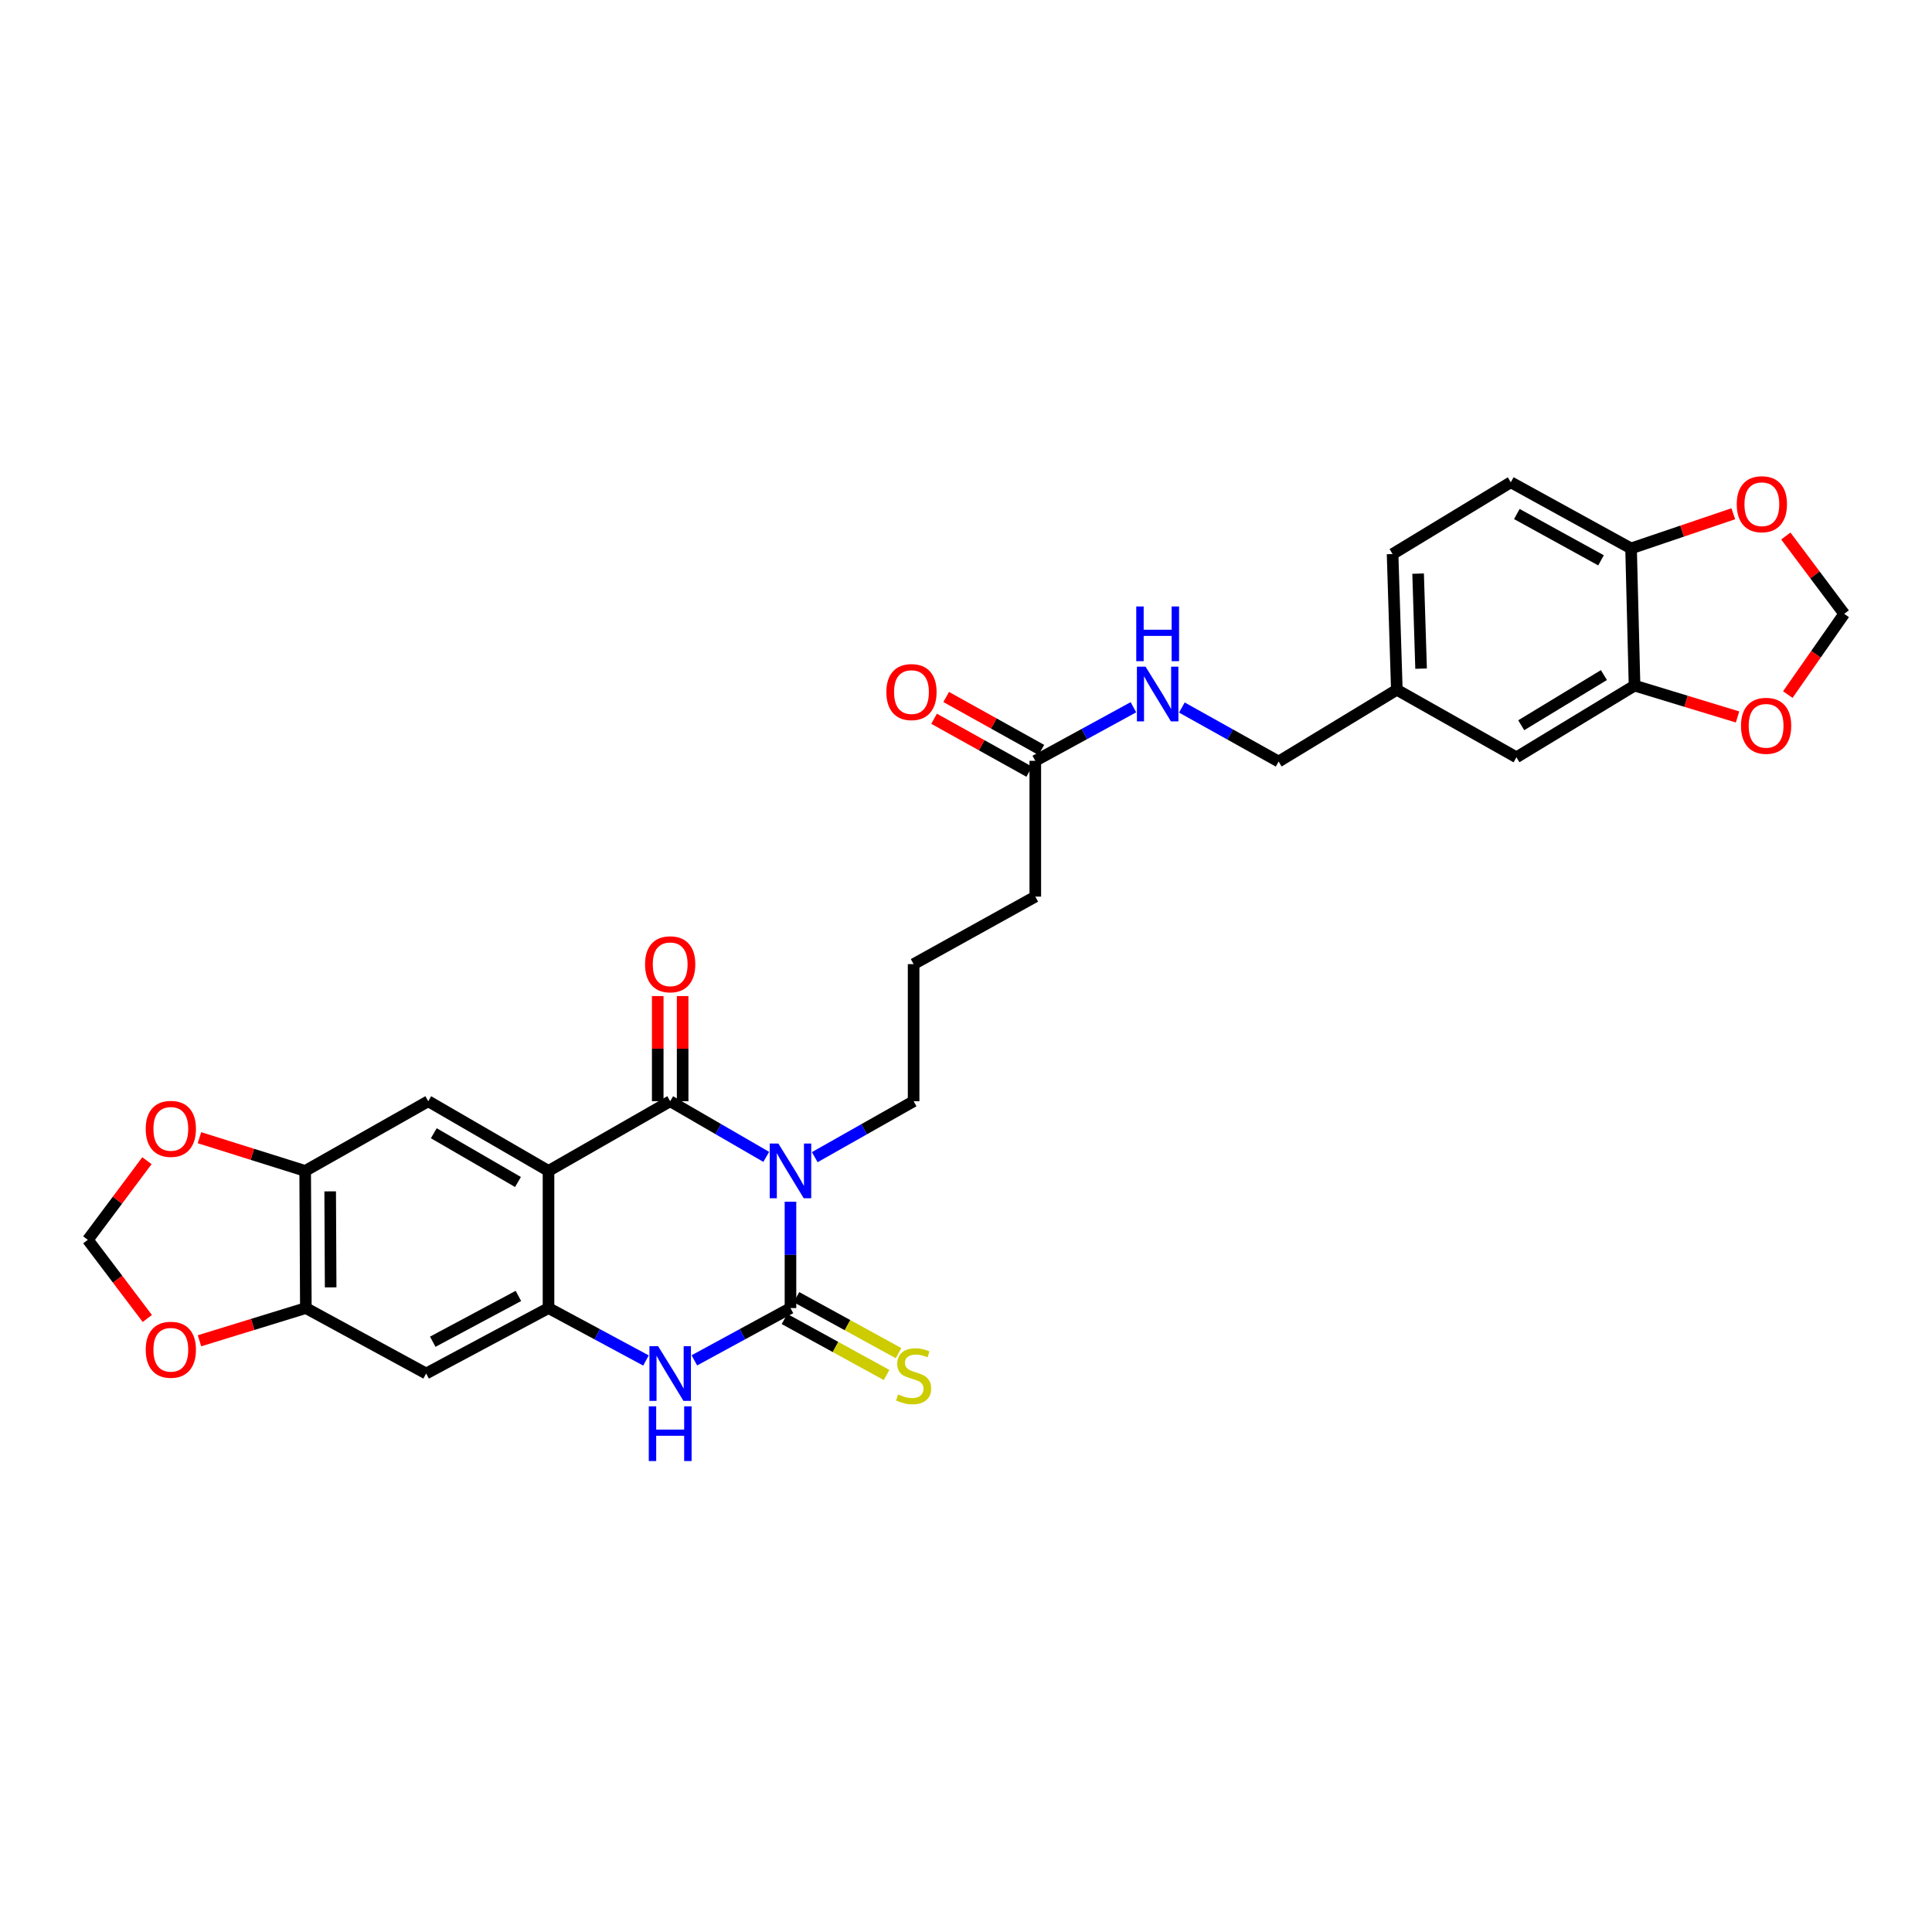 <?xml version='1.0' encoding='iso-8859-1'?>
<svg version='1.1' baseProfile='full'
              xmlns='http://www.w3.org/2000/svg'
                      xmlns:rdkit='http://www.rdkit.org/xml'
                      xmlns:xlink='http://www.w3.org/1999/xlink'
                  xml:space='preserve'
width='1000px' height='1000px' viewBox='0 0 1000 1000'>
<!-- END OF HEADER -->
<rect style='opacity:1.0;fill:#FFFFFF;stroke:none' width='1000' height='1000' x='0' y='0'> </rect>
<path class='bond-0' d='M 396.609,598.799 L 371.747,584.398' style='fill:none;fill-rule:evenodd;stroke:#0000FF;stroke-width:6px;stroke-linecap:butt;stroke-linejoin:miter;stroke-opacity:1' />
<path class='bond-0' d='M 371.747,584.398 L 346.885,569.997' style='fill:none;fill-rule:evenodd;stroke:#000000;stroke-width:6px;stroke-linecap:butt;stroke-linejoin:miter;stroke-opacity:1' />
<path class='bond-1' d='M 409.148,621.997 L 409.148,649.526' style='fill:none;fill-rule:evenodd;stroke:#0000FF;stroke-width:6px;stroke-linecap:butt;stroke-linejoin:miter;stroke-opacity:1' />
<path class='bond-1' d='M 409.148,649.526 L 409.148,677.055' style='fill:none;fill-rule:evenodd;stroke:#000000;stroke-width:6px;stroke-linecap:butt;stroke-linejoin:miter;stroke-opacity:1' />
<path class='bond-23' d='M 421.719,598.949 L 447.303,584.473' style='fill:none;fill-rule:evenodd;stroke:#0000FF;stroke-width:6px;stroke-linecap:butt;stroke-linejoin:miter;stroke-opacity:1' />
<path class='bond-23' d='M 447.303,584.473 L 472.886,569.997' style='fill:none;fill-rule:evenodd;stroke:#000000;stroke-width:6px;stroke-linecap:butt;stroke-linejoin:miter;stroke-opacity:1' />
<path class='bond-2' d='M 346.885,569.997 L 283.906,606.063' style='fill:none;fill-rule:evenodd;stroke:#000000;stroke-width:6px;stroke-linecap:butt;stroke-linejoin:miter;stroke-opacity:1' />
<path class='bond-11' d='M 353.331,569.997 L 353.331,542.782' style='fill:none;fill-rule:evenodd;stroke:#000000;stroke-width:6px;stroke-linecap:butt;stroke-linejoin:miter;stroke-opacity:1' />
<path class='bond-11' d='M 353.331,542.782 L 353.331,515.567' style='fill:none;fill-rule:evenodd;stroke:#FF0000;stroke-width:6px;stroke-linecap:butt;stroke-linejoin:miter;stroke-opacity:1' />
<path class='bond-11' d='M 340.44,569.997 L 340.44,542.782' style='fill:none;fill-rule:evenodd;stroke:#000000;stroke-width:6px;stroke-linecap:butt;stroke-linejoin:miter;stroke-opacity:1' />
<path class='bond-11' d='M 340.44,542.782 L 340.44,515.567' style='fill:none;fill-rule:evenodd;stroke:#FF0000;stroke-width:6px;stroke-linecap:butt;stroke-linejoin:miter;stroke-opacity:1' />
<path class='bond-4' d='M 409.148,677.055 L 384.273,690.586' style='fill:none;fill-rule:evenodd;stroke:#000000;stroke-width:6px;stroke-linecap:butt;stroke-linejoin:miter;stroke-opacity:1' />
<path class='bond-4' d='M 384.273,690.586 L 359.397,704.117' style='fill:none;fill-rule:evenodd;stroke:#0000FF;stroke-width:6px;stroke-linecap:butt;stroke-linejoin:miter;stroke-opacity:1' />
<path class='bond-9' d='M 406.048,682.706 L 432.469,697.199' style='fill:none;fill-rule:evenodd;stroke:#000000;stroke-width:6px;stroke-linecap:butt;stroke-linejoin:miter;stroke-opacity:1' />
<path class='bond-9' d='M 432.469,697.199 L 458.889,711.692' style='fill:none;fill-rule:evenodd;stroke:#CCCC00;stroke-width:6px;stroke-linecap:butt;stroke-linejoin:miter;stroke-opacity:1' />
<path class='bond-9' d='M 412.248,671.404 L 438.668,685.897' style='fill:none;fill-rule:evenodd;stroke:#000000;stroke-width:6px;stroke-linecap:butt;stroke-linejoin:miter;stroke-opacity:1' />
<path class='bond-9' d='M 438.668,685.897 L 465.089,700.389' style='fill:none;fill-rule:evenodd;stroke:#CCCC00;stroke-width:6px;stroke-linecap:butt;stroke-linejoin:miter;stroke-opacity:1' />
<path class='bond-5' d='M 283.906,606.063 L 221.658,569.997' style='fill:none;fill-rule:evenodd;stroke:#000000;stroke-width:6px;stroke-linecap:butt;stroke-linejoin:miter;stroke-opacity:1' />
<path class='bond-5' d='M 268.107,611.807 L 224.533,586.561' style='fill:none;fill-rule:evenodd;stroke:#000000;stroke-width:6px;stroke-linecap:butt;stroke-linejoin:miter;stroke-opacity:1' />
<path class='bond-30' d='M 283.906,606.063 L 283.906,677.055' style='fill:none;fill-rule:evenodd;stroke:#000000;stroke-width:6px;stroke-linecap:butt;stroke-linejoin:miter;stroke-opacity:1' />
<path class='bond-3' d='M 283.906,677.055 L 309.132,690.62' style='fill:none;fill-rule:evenodd;stroke:#000000;stroke-width:6px;stroke-linecap:butt;stroke-linejoin:miter;stroke-opacity:1' />
<path class='bond-3' d='M 309.132,690.62 L 334.358,704.186' style='fill:none;fill-rule:evenodd;stroke:#0000FF;stroke-width:6px;stroke-linecap:butt;stroke-linejoin:miter;stroke-opacity:1' />
<path class='bond-6' d='M 283.906,677.055 L 220.569,710.922' style='fill:none;fill-rule:evenodd;stroke:#000000;stroke-width:6px;stroke-linecap:butt;stroke-linejoin:miter;stroke-opacity:1' />
<path class='bond-6' d='M 268.327,670.768 L 223.992,694.475' style='fill:none;fill-rule:evenodd;stroke:#000000;stroke-width:6px;stroke-linecap:butt;stroke-linejoin:miter;stroke-opacity:1' />
<path class='bond-7' d='M 221.658,569.997 L 157.956,606.063' style='fill:none;fill-rule:evenodd;stroke:#000000;stroke-width:6px;stroke-linecap:butt;stroke-linejoin:miter;stroke-opacity:1' />
<path class='bond-8' d='M 220.569,710.922 L 158.307,677.055' style='fill:none;fill-rule:evenodd;stroke:#000000;stroke-width:6px;stroke-linecap:butt;stroke-linejoin:miter;stroke-opacity:1' />
<path class='bond-13' d='M 157.956,606.063 L 130.601,597.469' style='fill:none;fill-rule:evenodd;stroke:#000000;stroke-width:6px;stroke-linecap:butt;stroke-linejoin:miter;stroke-opacity:1' />
<path class='bond-13' d='M 130.601,597.469 L 103.246,588.876' style='fill:none;fill-rule:evenodd;stroke:#FF0000;stroke-width:6px;stroke-linecap:butt;stroke-linejoin:miter;stroke-opacity:1' />
<path class='bond-31' d='M 157.956,606.063 L 158.307,677.055' style='fill:none;fill-rule:evenodd;stroke:#000000;stroke-width:6px;stroke-linecap:butt;stroke-linejoin:miter;stroke-opacity:1' />
<path class='bond-31' d='M 170.899,616.648 L 171.145,666.343' style='fill:none;fill-rule:evenodd;stroke:#000000;stroke-width:6px;stroke-linecap:butt;stroke-linejoin:miter;stroke-opacity:1' />
<path class='bond-14' d='M 158.307,677.055 L 130.779,685.521' style='fill:none;fill-rule:evenodd;stroke:#000000;stroke-width:6px;stroke-linecap:butt;stroke-linejoin:miter;stroke-opacity:1' />
<path class='bond-14' d='M 130.779,685.521 L 103.252,693.987' style='fill:none;fill-rule:evenodd;stroke:#FF0000;stroke-width:6px;stroke-linecap:butt;stroke-linejoin:miter;stroke-opacity:1' />
<path class='bond-10' d='M 846.04,354.87 L 784.902,391.974' style='fill:none;fill-rule:evenodd;stroke:#000000;stroke-width:6px;stroke-linecap:butt;stroke-linejoin:miter;stroke-opacity:1' />
<path class='bond-10' d='M 830.182,349.416 L 787.385,375.388' style='fill:none;fill-rule:evenodd;stroke:#000000;stroke-width:6px;stroke-linecap:butt;stroke-linejoin:miter;stroke-opacity:1' />
<path class='bond-15' d='M 846.04,354.87 L 872.697,362.984' style='fill:none;fill-rule:evenodd;stroke:#000000;stroke-width:6px;stroke-linecap:butt;stroke-linejoin:miter;stroke-opacity:1' />
<path class='bond-15' d='M 872.697,362.984 L 899.353,371.097' style='fill:none;fill-rule:evenodd;stroke:#FF0000;stroke-width:6px;stroke-linecap:butt;stroke-linejoin:miter;stroke-opacity:1' />
<path class='bond-33' d='M 846.04,354.87 L 844.236,283.863' style='fill:none;fill-rule:evenodd;stroke:#000000;stroke-width:6px;stroke-linecap:butt;stroke-linejoin:miter;stroke-opacity:1' />
<path class='bond-12' d='M 844.236,283.863 L 781.987,249.624' style='fill:none;fill-rule:evenodd;stroke:#000000;stroke-width:6px;stroke-linecap:butt;stroke-linejoin:miter;stroke-opacity:1' />
<path class='bond-12' d='M 828.686,290.022 L 785.112,266.054' style='fill:none;fill-rule:evenodd;stroke:#000000;stroke-width:6px;stroke-linecap:butt;stroke-linejoin:miter;stroke-opacity:1' />
<path class='bond-17' d='M 844.236,283.863 L 870.691,274.891' style='fill:none;fill-rule:evenodd;stroke:#000000;stroke-width:6px;stroke-linecap:butt;stroke-linejoin:miter;stroke-opacity:1' />
<path class='bond-17' d='M 870.691,274.891 L 897.147,265.918' style='fill:none;fill-rule:evenodd;stroke:#FF0000;stroke-width:6px;stroke-linecap:butt;stroke-linejoin:miter;stroke-opacity:1' />
<path class='bond-18' d='M 76.054,600.774 L 60.755,621.251' style='fill:none;fill-rule:evenodd;stroke:#FF0000;stroke-width:6px;stroke-linecap:butt;stroke-linejoin:miter;stroke-opacity:1' />
<path class='bond-18' d='M 60.755,621.251 L 45.455,641.727' style='fill:none;fill-rule:evenodd;stroke:#000000;stroke-width:6px;stroke-linecap:butt;stroke-linejoin:miter;stroke-opacity:1' />
<path class='bond-32' d='M 76.248,682.446 L 60.851,662.087' style='fill:none;fill-rule:evenodd;stroke:#FF0000;stroke-width:6px;stroke-linecap:butt;stroke-linejoin:miter;stroke-opacity:1' />
<path class='bond-32' d='M 60.851,662.087 L 45.455,641.727' style='fill:none;fill-rule:evenodd;stroke:#000000;stroke-width:6px;stroke-linecap:butt;stroke-linejoin:miter;stroke-opacity:1' />
<path class='bond-19' d='M 925.365,359.511 L 939.955,338.617' style='fill:none;fill-rule:evenodd;stroke:#FF0000;stroke-width:6px;stroke-linecap:butt;stroke-linejoin:miter;stroke-opacity:1' />
<path class='bond-19' d='M 939.955,338.617 L 954.545,317.723' style='fill:none;fill-rule:evenodd;stroke:#000000;stroke-width:6px;stroke-linecap:butt;stroke-linejoin:miter;stroke-opacity:1' />
<path class='bond-16' d='M 535.865,393.8 L 535.865,464.084' style='fill:none;fill-rule:evenodd;stroke:#000000;stroke-width:6px;stroke-linecap:butt;stroke-linejoin:miter;stroke-opacity:1' />
<path class='bond-20' d='M 535.865,393.8 L 561.262,379.934' style='fill:none;fill-rule:evenodd;stroke:#000000;stroke-width:6px;stroke-linecap:butt;stroke-linejoin:miter;stroke-opacity:1' />
<path class='bond-20' d='M 561.262,379.934 L 586.658,366.067' style='fill:none;fill-rule:evenodd;stroke:#0000FF;stroke-width:6px;stroke-linecap:butt;stroke-linejoin:miter;stroke-opacity:1' />
<path class='bond-22' d='M 538.999,388.168 L 514.372,374.463' style='fill:none;fill-rule:evenodd;stroke:#000000;stroke-width:6px;stroke-linecap:butt;stroke-linejoin:miter;stroke-opacity:1' />
<path class='bond-22' d='M 514.372,374.463 L 489.744,360.758' style='fill:none;fill-rule:evenodd;stroke:#FF0000;stroke-width:6px;stroke-linecap:butt;stroke-linejoin:miter;stroke-opacity:1' />
<path class='bond-22' d='M 532.731,399.433 L 508.103,385.728' style='fill:none;fill-rule:evenodd;stroke:#000000;stroke-width:6px;stroke-linecap:butt;stroke-linejoin:miter;stroke-opacity:1' />
<path class='bond-22' d='M 508.103,385.728 L 483.476,372.023' style='fill:none;fill-rule:evenodd;stroke:#FF0000;stroke-width:6px;stroke-linecap:butt;stroke-linejoin:miter;stroke-opacity:1' />
<path class='bond-34' d='M 924.335,277.439 L 939.44,297.581' style='fill:none;fill-rule:evenodd;stroke:#FF0000;stroke-width:6px;stroke-linecap:butt;stroke-linejoin:miter;stroke-opacity:1' />
<path class='bond-34' d='M 939.44,297.581 L 954.545,317.723' style='fill:none;fill-rule:evenodd;stroke:#000000;stroke-width:6px;stroke-linecap:butt;stroke-linejoin:miter;stroke-opacity:1' />
<path class='bond-26' d='M 611.735,366.214 L 636.775,380.193' style='fill:none;fill-rule:evenodd;stroke:#0000FF;stroke-width:6px;stroke-linecap:butt;stroke-linejoin:miter;stroke-opacity:1' />
<path class='bond-26' d='M 636.775,380.193 L 661.816,394.173' style='fill:none;fill-rule:evenodd;stroke:#000000;stroke-width:6px;stroke-linecap:butt;stroke-linejoin:miter;stroke-opacity:1' />
<path class='bond-21' d='M 784.902,391.974 L 722.997,357.026' style='fill:none;fill-rule:evenodd;stroke:#000000;stroke-width:6px;stroke-linecap:butt;stroke-linejoin:miter;stroke-opacity:1' />
<path class='bond-28' d='M 472.886,569.997 L 472.886,499.033' style='fill:none;fill-rule:evenodd;stroke:#000000;stroke-width:6px;stroke-linecap:butt;stroke-linejoin:miter;stroke-opacity:1' />
<path class='bond-24' d='M 781.987,249.624 L 720.799,286.771' style='fill:none;fill-rule:evenodd;stroke:#000000;stroke-width:6px;stroke-linecap:butt;stroke-linejoin:miter;stroke-opacity:1' />
<path class='bond-25' d='M 722.997,357.026 L 661.816,394.173' style='fill:none;fill-rule:evenodd;stroke:#000000;stroke-width:6px;stroke-linecap:butt;stroke-linejoin:miter;stroke-opacity:1' />
<path class='bond-27' d='M 722.997,357.026 L 720.799,286.771' style='fill:none;fill-rule:evenodd;stroke:#000000;stroke-width:6px;stroke-linecap:butt;stroke-linejoin:miter;stroke-opacity:1' />
<path class='bond-27' d='M 735.552,346.084 L 734.013,296.906' style='fill:none;fill-rule:evenodd;stroke:#000000;stroke-width:6px;stroke-linecap:butt;stroke-linejoin:miter;stroke-opacity:1' />
<path class='bond-29' d='M 472.886,499.033 L 535.865,464.084' style='fill:none;fill-rule:evenodd;stroke:#000000;stroke-width:6px;stroke-linecap:butt;stroke-linejoin:miter;stroke-opacity:1' />
<path  class='atom-0' d='M 402.888 591.903
L 412.168 606.903
Q 413.088 608.383, 414.568 611.063
Q 416.048 613.743, 416.128 613.903
L 416.128 591.903
L 419.888 591.903
L 419.888 620.223
L 416.008 620.223
L 406.048 603.823
Q 404.888 601.903, 403.648 599.703
Q 402.448 597.503, 402.088 596.823
L 402.088 620.223
L 398.408 620.223
L 398.408 591.903
L 402.888 591.903
' fill='#0000FF'/>
<path  class='atom-5' d='M 340.625 696.762
L 349.905 711.762
Q 350.825 713.242, 352.305 715.922
Q 353.785 718.602, 353.865 718.762
L 353.865 696.762
L 357.625 696.762
L 357.625 725.082
L 353.745 725.082
L 343.785 708.682
Q 342.625 706.762, 341.385 704.562
Q 340.185 702.362, 339.825 701.682
L 339.825 725.082
L 336.145 725.082
L 336.145 696.762
L 340.625 696.762
' fill='#0000FF'/>
<path  class='atom-5' d='M 335.805 727.914
L 339.645 727.914
L 339.645 739.954
L 354.125 739.954
L 354.125 727.914
L 357.965 727.914
L 357.965 756.234
L 354.125 756.234
L 354.125 743.154
L 339.645 743.154
L 339.645 756.234
L 335.805 756.234
L 335.805 727.914
' fill='#0000FF'/>
<path  class='atom-10' d='M 464.886 721.738
Q 465.206 721.858, 466.526 722.418
Q 467.846 722.978, 469.286 723.338
Q 470.766 723.658, 472.206 723.658
Q 474.886 723.658, 476.446 722.378
Q 478.006 721.058, 478.006 718.778
Q 478.006 717.218, 477.206 716.258
Q 476.446 715.298, 475.246 714.778
Q 474.046 714.258, 472.046 713.658
Q 469.526 712.898, 468.006 712.178
Q 466.526 711.458, 465.446 709.938
Q 464.406 708.418, 464.406 705.858
Q 464.406 702.298, 466.806 700.098
Q 469.246 697.898, 474.046 697.898
Q 477.326 697.898, 481.046 699.458
L 480.126 702.538
Q 476.726 701.138, 474.166 701.138
Q 471.406 701.138, 469.886 702.298
Q 468.366 703.418, 468.406 705.378
Q 468.406 706.898, 469.166 707.818
Q 469.966 708.738, 471.086 709.258
Q 472.246 709.778, 474.166 710.378
Q 476.726 711.178, 478.246 711.978
Q 479.766 712.778, 480.846 714.418
Q 481.966 716.018, 481.966 718.778
Q 481.966 722.698, 479.326 724.818
Q 476.726 726.898, 472.366 726.898
Q 469.846 726.898, 467.926 726.338
Q 466.046 725.818, 463.806 724.898
L 464.886 721.738
' fill='#CCCC00'/>
<path  class='atom-12' d='M 333.885 499.113
Q 333.885 492.313, 337.245 488.513
Q 340.605 484.713, 346.885 484.713
Q 353.165 484.713, 356.525 488.513
Q 359.885 492.313, 359.885 499.113
Q 359.885 505.993, 356.485 509.913
Q 353.085 513.793, 346.885 513.793
Q 340.645 513.793, 337.245 509.913
Q 333.885 506.033, 333.885 499.113
M 346.885 510.593
Q 351.205 510.593, 353.525 507.713
Q 355.885 504.793, 355.885 499.113
Q 355.885 493.553, 353.525 490.753
Q 351.205 487.913, 346.885 487.913
Q 342.565 487.913, 340.205 490.713
Q 337.885 493.513, 337.885 499.113
Q 337.885 504.833, 340.205 507.713
Q 342.565 510.593, 346.885 510.593
' fill='#FF0000'/>
<path  class='atom-14' d='M 75.424 584.3
Q 75.424 577.5, 78.784 573.7
Q 82.144 569.9, 88.424 569.9
Q 94.704 569.9, 98.064 573.7
Q 101.424 577.5, 101.424 584.3
Q 101.424 591.18, 98.024 595.1
Q 94.624 598.98, 88.424 598.98
Q 82.184 598.98, 78.784 595.1
Q 75.424 591.22, 75.424 584.3
M 88.424 595.78
Q 92.744 595.78, 95.064 592.9
Q 97.424 589.98, 97.424 584.3
Q 97.424 578.74, 95.064 575.94
Q 92.744 573.1, 88.424 573.1
Q 84.104 573.1, 81.744 575.9
Q 79.424 578.7, 79.424 584.3
Q 79.424 590.02, 81.744 592.9
Q 84.104 595.78, 88.424 595.78
' fill='#FF0000'/>
<path  class='atom-15' d='M 75.424 698.627
Q 75.424 691.827, 78.784 688.027
Q 82.144 684.227, 88.424 684.227
Q 94.704 684.227, 98.064 688.027
Q 101.424 691.827, 101.424 698.627
Q 101.424 705.507, 98.024 709.427
Q 94.624 713.307, 88.424 713.307
Q 82.184 713.307, 78.784 709.427
Q 75.424 705.547, 75.424 698.627
M 88.424 710.107
Q 92.744 710.107, 95.064 707.227
Q 97.424 704.307, 97.424 698.627
Q 97.424 693.067, 95.064 690.267
Q 92.744 687.427, 88.424 687.427
Q 84.104 687.427, 81.744 690.227
Q 79.424 693.027, 79.424 698.627
Q 79.424 704.347, 81.744 707.227
Q 84.104 710.107, 88.424 710.107
' fill='#FF0000'/>
<path  class='atom-16' d='M 901.133 375.676
Q 901.133 368.876, 904.493 365.076
Q 907.853 361.276, 914.133 361.276
Q 920.413 361.276, 923.773 365.076
Q 927.133 368.876, 927.133 375.676
Q 927.133 382.556, 923.733 386.476
Q 920.333 390.356, 914.133 390.356
Q 907.893 390.356, 904.493 386.476
Q 901.133 382.596, 901.133 375.676
M 914.133 387.156
Q 918.453 387.156, 920.773 384.276
Q 923.133 381.356, 923.133 375.676
Q 923.133 370.116, 920.773 367.316
Q 918.453 364.476, 914.133 364.476
Q 909.813 364.476, 907.453 367.276
Q 905.133 370.076, 905.133 375.676
Q 905.133 381.396, 907.453 384.276
Q 909.813 387.156, 914.133 387.156
' fill='#FF0000'/>
<path  class='atom-18' d='M 898.934 260.983
Q 898.934 254.183, 902.294 250.383
Q 905.654 246.583, 911.934 246.583
Q 918.214 246.583, 921.574 250.383
Q 924.934 254.183, 924.934 260.983
Q 924.934 267.863, 921.534 271.783
Q 918.134 275.663, 911.934 275.663
Q 905.694 275.663, 902.294 271.783
Q 898.934 267.903, 898.934 260.983
M 911.934 272.463
Q 916.254 272.463, 918.574 269.583
Q 920.934 266.663, 920.934 260.983
Q 920.934 255.423, 918.574 252.623
Q 916.254 249.783, 911.934 249.783
Q 907.614 249.783, 905.254 252.583
Q 902.934 255.383, 902.934 260.983
Q 902.934 266.703, 905.254 269.583
Q 907.614 272.463, 911.934 272.463
' fill='#FF0000'/>
<path  class='atom-21' d='M 592.942 345.057
L 602.222 360.057
Q 603.142 361.537, 604.622 364.217
Q 606.102 366.897, 606.182 367.057
L 606.182 345.057
L 609.942 345.057
L 609.942 373.377
L 606.062 373.377
L 596.102 356.977
Q 594.942 355.057, 593.702 352.857
Q 592.502 350.657, 592.142 349.977
L 592.142 373.377
L 588.462 373.377
L 588.462 345.057
L 592.942 345.057
' fill='#0000FF'/>
<path  class='atom-21' d='M 588.122 313.905
L 591.962 313.905
L 591.962 325.945
L 606.442 325.945
L 606.442 313.905
L 610.282 313.905
L 610.282 342.225
L 606.442 342.225
L 606.442 329.145
L 591.962 329.145
L 591.962 342.225
L 588.122 342.225
L 588.122 313.905
' fill='#0000FF'/>
<path  class='atom-23' d='M 458.776 358.216
Q 458.776 351.416, 462.136 347.616
Q 465.496 343.816, 471.776 343.816
Q 478.056 343.816, 481.416 347.616
Q 484.776 351.416, 484.776 358.216
Q 484.776 365.096, 481.376 369.016
Q 477.976 372.896, 471.776 372.896
Q 465.536 372.896, 462.136 369.016
Q 458.776 365.136, 458.776 358.216
M 471.776 369.696
Q 476.096 369.696, 478.416 366.816
Q 480.776 363.896, 480.776 358.216
Q 480.776 352.656, 478.416 349.856
Q 476.096 347.016, 471.776 347.016
Q 467.456 347.016, 465.096 349.816
Q 462.776 352.616, 462.776 358.216
Q 462.776 363.936, 465.096 366.816
Q 467.456 369.696, 471.776 369.696
' fill='#FF0000'/>
</svg>
